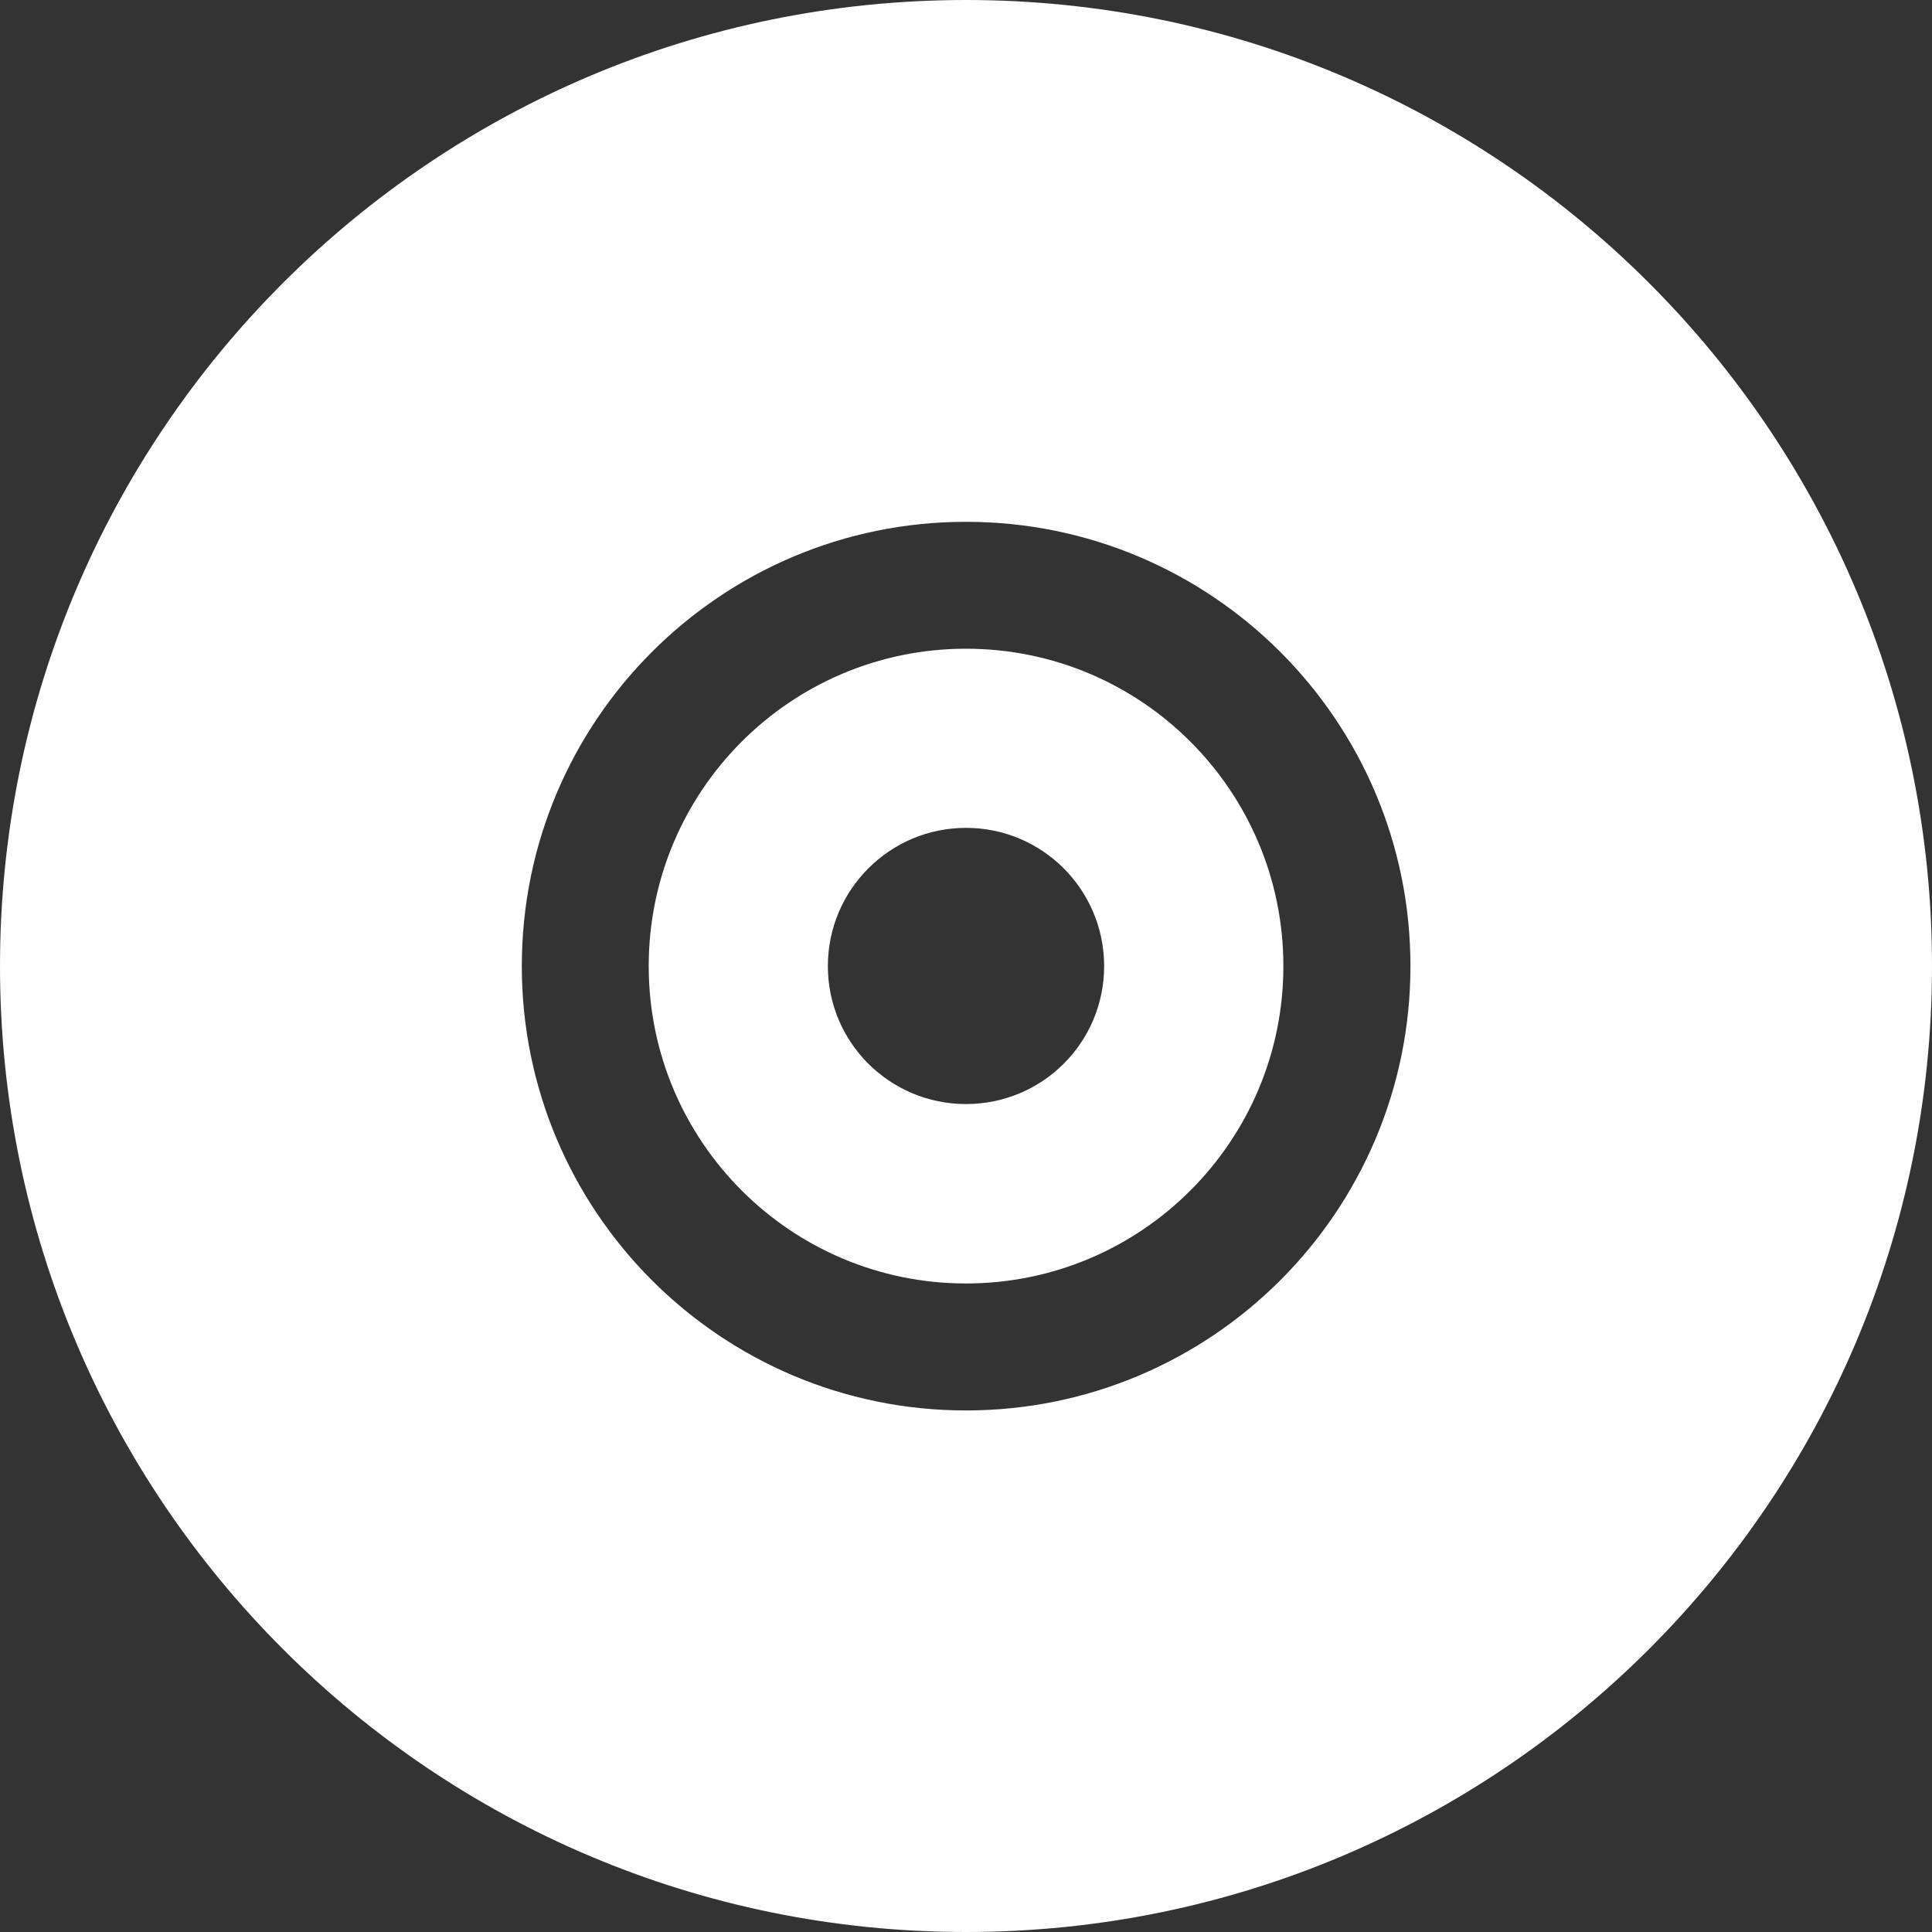 <?xml version="1.0" encoding="utf-8"?>
<!-- Generator: Adobe Illustrator 16.0.5, SVG Export Plug-In . SVG Version: 6.00 Build 0)  -->
<!DOCTYPE svg PUBLIC "-//W3C//DTD SVG 1.1//EN" "http://www.w3.org/Graphics/SVG/1.1/DTD/svg11.dtd">
<svg version="1.1" id="レイヤー_1" xmlns="http://www.w3.org/2000/svg" xmlns:xlink="http://www.w3.org/1999/xlink" x="0px"
	 y="0px" width="22px" height="22px" viewBox="0 0 22 22" enable-background="new 0 0 22 22" xml:space="preserve">
<rect x="0" y="0" width="22" height="22" fill="#333333" stroke="none"/>
<g>
	<path fill="#FFFFFF" d="M11,7.387c-1.995,0-3.613,1.618-3.613,3.614c0,1.995,1.618,3.614,3.613,3.614
		c1.996,0,3.614-1.619,3.614-3.614C14.614,9.005,12.996,7.387,11,7.387z M11,12.572c-0.868,0-1.573-0.701-1.573-1.571
		c0-0.869,0.705-1.574,1.573-1.574c0.87,0,1.573,0.705,1.573,1.574C12.573,11.871,11.87,12.572,11,12.572z"/>
	<path fill="#FFFFFF" d="M11,0C4.925,0,0,4.926,0,11.001C0,17.076,4.925,22,11,22s11-4.924,11-10.999C22,4.926,17.075,0,11,0z
		 M11,16.061c-2.793,0-5.058-2.266-5.058-5.06S8.207,5.942,11,5.942c2.796,0,5.061,2.265,5.061,5.059S13.796,16.061,11,16.061z"/>
</g>
</svg>
